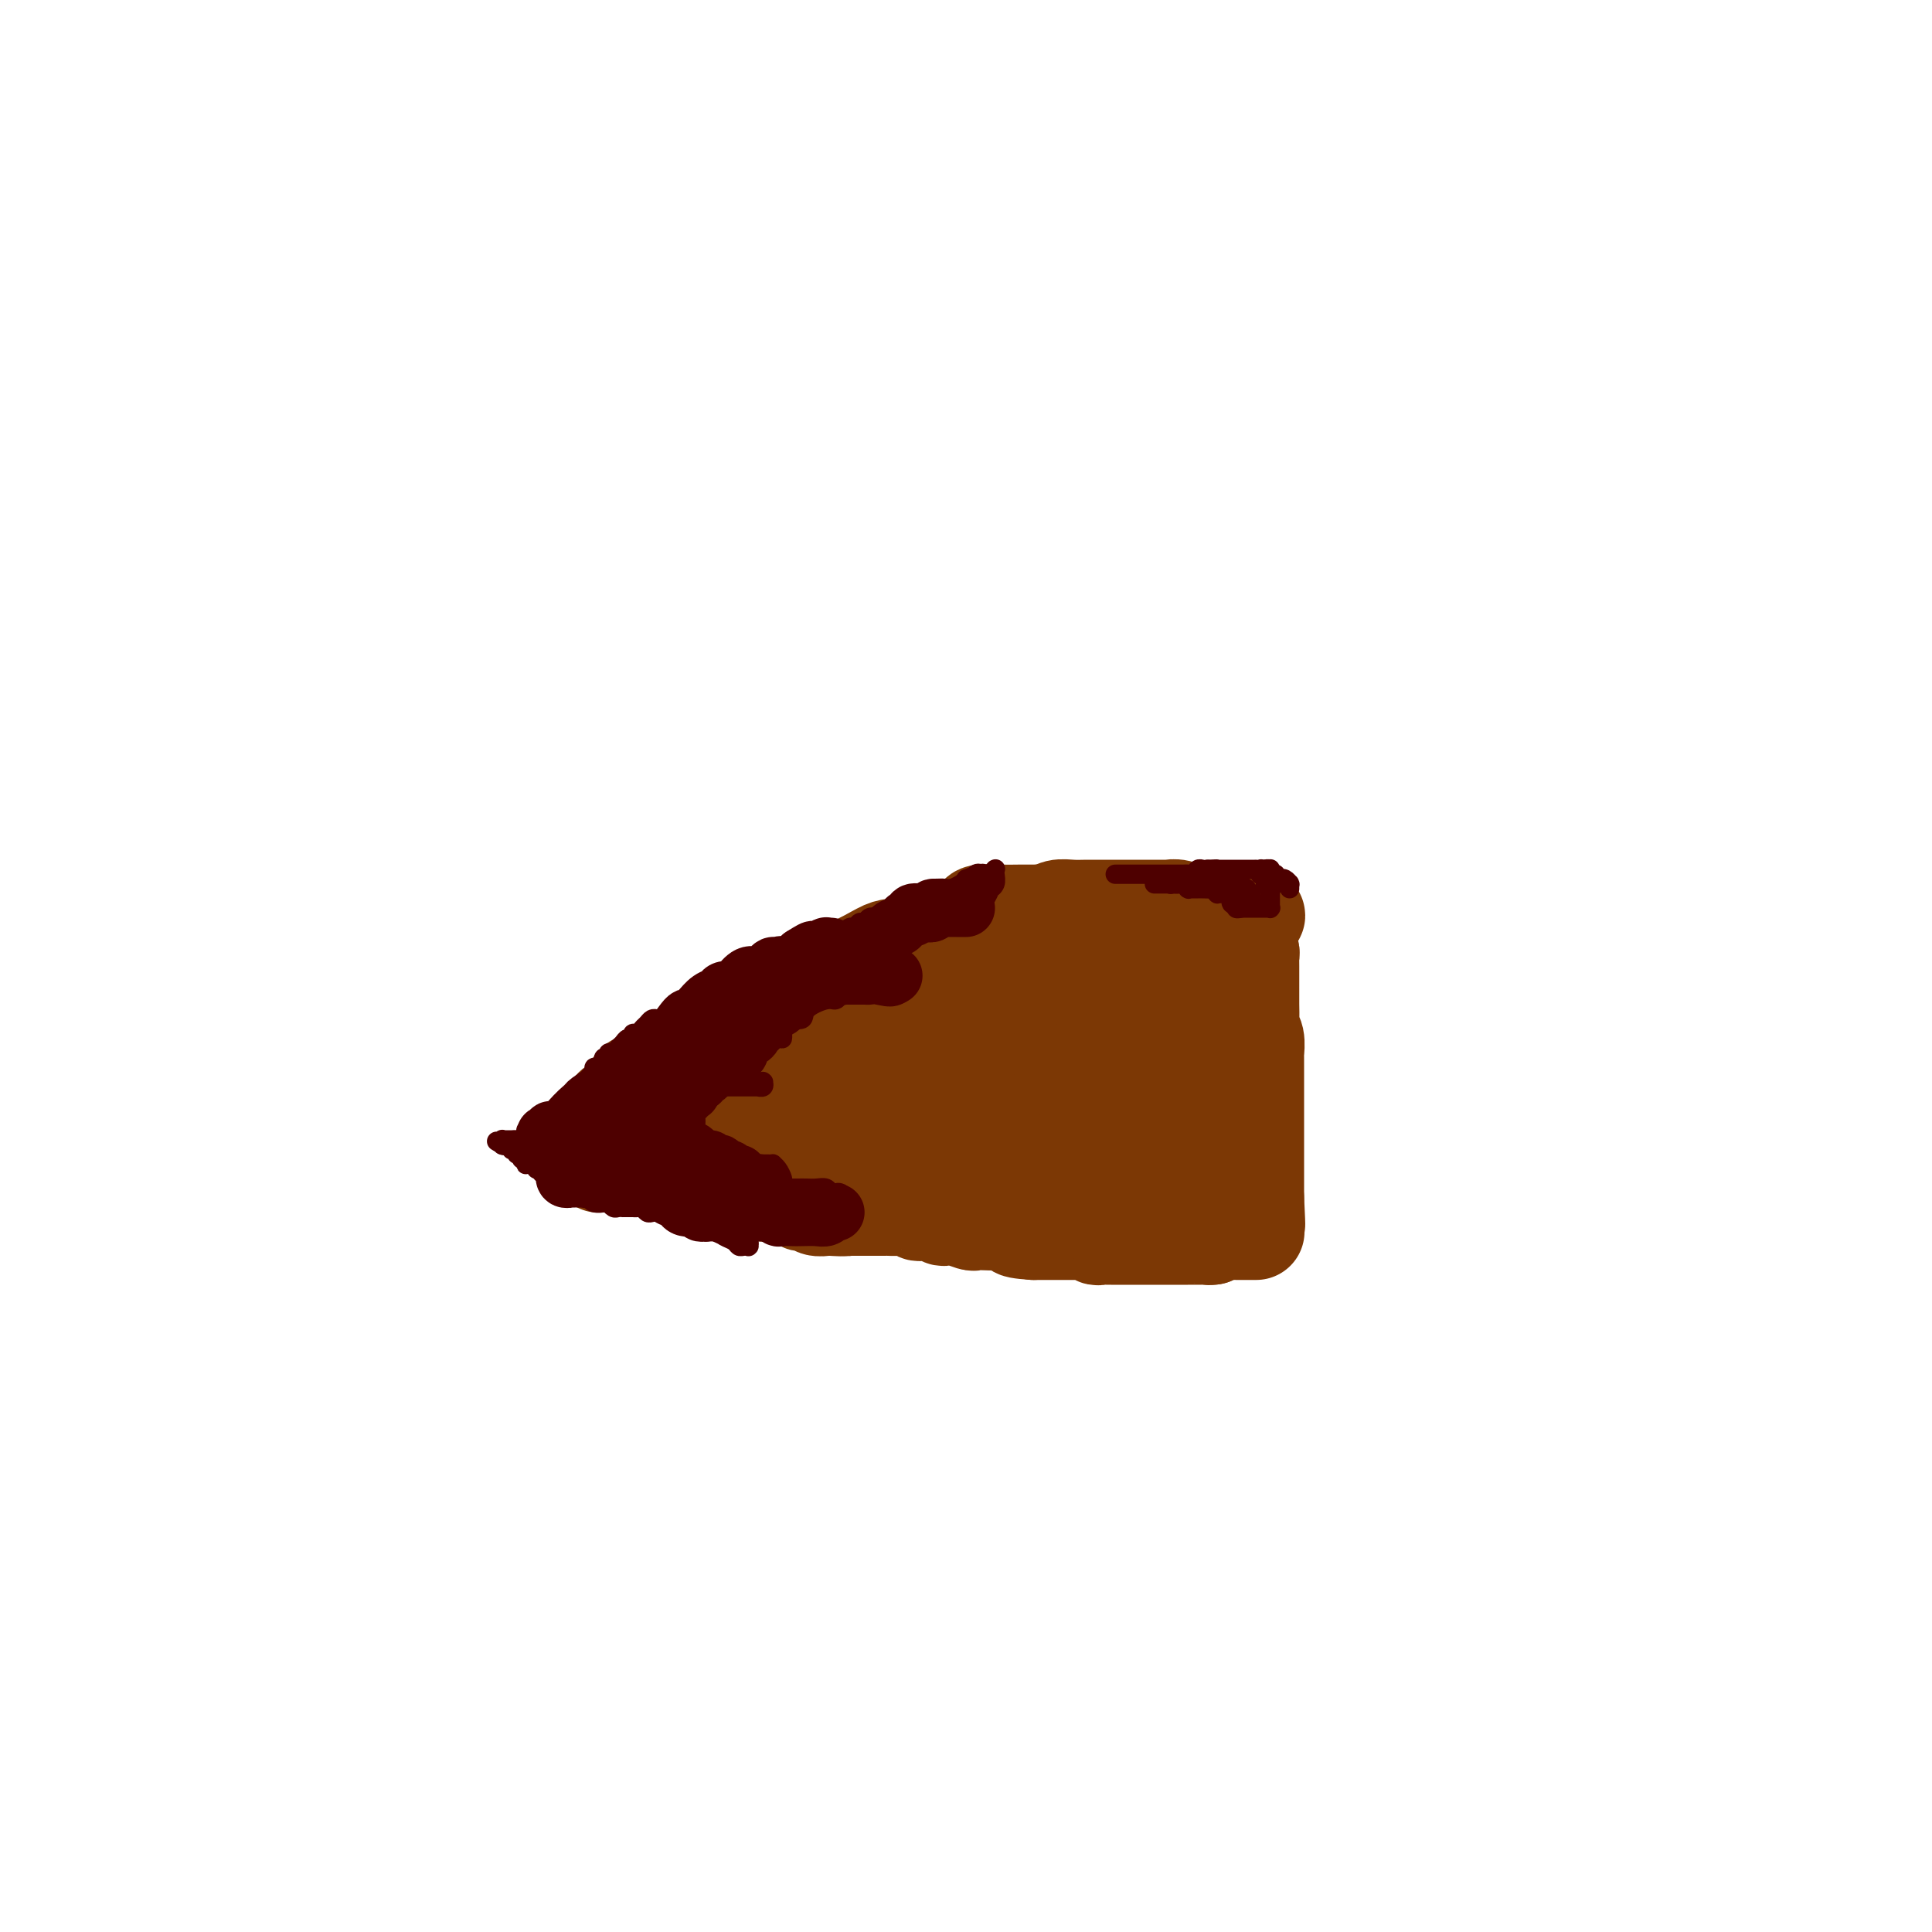 <svg viewBox='0 0 400 400' version='1.1' xmlns='http://www.w3.org/2000/svg' xmlns:xlink='http://www.w3.org/1999/xlink'><g fill='none' stroke='#7C3805' stroke-width='20' stroke-linecap='round' stroke-linejoin='round'><path d='M124,241c-0.000,0.059 -0.000,0.118 0,0c0.000,-0.118 0.001,-0.411 0,-1c-0.001,-0.589 -0.002,-1.472 0,-2c0.002,-0.528 0.008,-0.700 0,-1c-0.008,-0.300 -0.031,-0.727 0,-1c0.031,-0.273 0.115,-0.391 0,-1c-0.115,-0.609 -0.430,-1.708 0,-2c0.430,-0.292 1.607,0.224 2,0c0.393,-0.224 0.004,-1.186 0,-2c-0.004,-0.814 0.377,-1.478 1,-2c0.623,-0.522 1.490,-0.900 2,-1c0.510,-0.100 0.665,0.080 1,0c0.335,-0.080 0.849,-0.420 1,-1c0.151,-0.580 -0.063,-1.399 0,-2c0.063,-0.601 0.403,-0.983 1,-1c0.597,-0.017 1.452,0.333 2,0c0.548,-0.333 0.791,-1.347 1,-2c0.209,-0.653 0.385,-0.946 1,-1c0.615,-0.054 1.667,0.129 2,0c0.333,-0.129 -0.055,-0.571 0,-1c0.055,-0.429 0.553,-0.846 1,-1c0.447,-0.154 0.842,-0.044 1,0c0.158,0.044 0.079,0.022 0,0'/><path d='M140,219c2.334,-1.661 1.670,-0.814 2,-1c0.330,-0.186 1.655,-1.404 2,-2c0.345,-0.596 -0.290,-0.571 0,-1c0.290,-0.429 1.506,-1.312 3,-2c1.494,-0.688 3.265,-1.180 5,-2c1.735,-0.820 3.434,-1.967 5,-3c1.566,-1.033 2.998,-1.951 5,-3c2.002,-1.049 4.573,-2.230 7,-3c2.427,-0.770 4.709,-1.128 7,-2c2.291,-0.872 4.589,-2.258 6,-3c1.411,-0.742 1.933,-0.840 3,-1c1.067,-0.160 2.678,-0.383 4,-1c1.322,-0.617 2.356,-1.629 3,-2c0.644,-0.371 0.899,-0.102 1,0c0.101,0.102 0.047,0.039 0,0c-0.047,-0.039 -0.086,-0.052 0,0c0.086,0.052 0.297,0.168 1,0c0.703,-0.168 1.899,-0.619 3,-1c1.101,-0.381 2.107,-0.690 3,-1c0.893,-0.310 1.673,-0.619 2,-1c0.327,-0.381 0.201,-0.834 1,-1c0.799,-0.166 2.523,-0.045 4,0c1.477,0.045 2.708,0.013 4,0c1.292,-0.013 2.646,-0.006 4,0'/><path d='M215,189c2.618,-0.226 3.161,-0.793 4,-1c0.839,-0.207 1.972,-0.056 3,0c1.028,0.056 1.951,0.015 3,0c1.049,-0.015 2.224,-0.004 3,0c0.776,0.004 1.152,0.001 2,0c0.848,-0.001 2.169,-0.000 3,0c0.831,0.000 1.174,0.000 2,0c0.826,-0.000 2.136,-0.001 3,0c0.864,0.001 1.282,0.004 2,0c0.718,-0.004 1.734,-0.015 2,0c0.266,0.015 -0.220,0.057 0,0c0.220,-0.057 1.144,-0.211 2,0c0.856,0.211 1.644,0.789 2,1c0.356,0.211 0.280,0.057 1,0c0.720,-0.057 2.234,-0.015 3,0c0.766,0.015 0.783,0.004 1,0c0.217,-0.004 0.635,-0.001 1,0c0.365,0.001 0.676,0.000 1,0c0.324,-0.000 0.661,-0.000 1,0c0.339,0.000 0.679,0.000 1,0c0.321,-0.000 0.622,-0.000 1,0c0.378,0.000 0.833,0.000 1,0c0.167,-0.000 0.045,-0.000 0,0c-0.045,0.000 -0.013,0.000 0,0c0.013,-0.000 0.006,-0.000 0,0'/><path d='M257,189c6.438,0.340 1.533,1.190 0,2c-1.533,0.810 0.307,1.579 1,2c0.693,0.421 0.238,0.494 0,1c-0.238,0.506 -0.260,1.444 0,2c0.260,0.556 0.802,0.730 1,1c0.198,0.270 0.053,0.637 0,1c-0.053,0.363 -0.014,0.723 0,1c0.014,0.277 0.004,0.472 0,1c-0.004,0.528 -0.002,1.387 0,2c0.002,0.613 0.004,0.978 0,2c-0.004,1.022 -0.015,2.702 0,4c0.015,1.298 0.057,2.216 0,3c-0.057,0.784 -0.211,1.435 0,2c0.211,0.565 0.789,1.042 1,2c0.211,0.958 0.057,2.395 0,3c-0.057,0.605 -0.015,0.377 0,1c0.015,0.623 0.004,2.096 0,3c-0.004,0.904 -0.001,1.239 0,2c0.001,0.761 0.000,1.948 0,3c-0.000,1.052 -0.000,1.970 0,3c0.000,1.030 0.000,2.174 0,3c-0.000,0.826 -0.000,1.335 0,2c0.000,0.665 0.000,1.487 0,2c-0.000,0.513 -0.000,0.717 0,1c0.000,0.283 0.000,0.646 0,1c-0.000,0.354 -0.000,0.700 0,1c0.000,0.300 0.000,0.555 0,1c-0.000,0.445 -0.000,1.081 0,2c0.000,0.919 0.000,2.120 0,3c-0.000,0.880 -0.000,1.440 0,2'/><path d='M260,248c0.464,9.614 0.124,4.149 0,2c-0.124,-2.149 -0.033,-0.982 0,0c0.033,0.982 0.009,1.779 0,2c-0.009,0.221 -0.002,-0.134 0,0c0.002,0.134 0.001,0.758 0,1c-0.001,0.242 -0.000,0.103 0,0c0.000,-0.103 0.000,-0.171 0,0c-0.000,0.171 -0.000,0.582 0,1c0.000,0.418 0.001,0.844 0,1c-0.001,0.156 -0.003,0.042 0,0c0.003,-0.042 0.013,-0.011 0,0c-0.013,0.011 -0.049,0.003 0,0c0.049,-0.003 0.182,-0.001 0,0c-0.182,0.001 -0.678,0.000 -1,0c-0.322,-0.000 -0.471,-0.001 -1,0c-0.529,0.001 -1.437,0.003 -2,0c-0.563,-0.003 -0.780,-0.011 -1,0c-0.220,0.011 -0.444,0.041 -1,0c-0.556,-0.041 -1.445,-0.155 -2,0c-0.555,0.155 -0.778,0.577 -1,1'/><path d='M251,256c-1.528,0.155 -0.847,0.041 -1,0c-0.153,-0.041 -1.141,-0.011 -2,0c-0.859,0.011 -1.588,0.003 -2,0c-0.412,-0.003 -0.506,-0.001 -1,0c-0.494,0.001 -1.388,0.000 -2,0c-0.612,-0.000 -0.941,-0.000 -1,0c-0.059,0.000 0.153,0.000 0,0c-0.153,-0.000 -0.671,-0.000 -1,0c-0.329,0.000 -0.468,0.000 -1,0c-0.532,-0.000 -1.456,-0.000 -2,0c-0.544,0.000 -0.708,0.000 -1,0c-0.292,-0.000 -0.712,-0.000 -1,0c-0.288,0.000 -0.444,0.000 -1,0c-0.556,-0.000 -1.511,-0.000 -2,0c-0.489,0.000 -0.513,0.001 -1,0c-0.487,-0.001 -1.436,-0.004 -2,0c-0.564,0.004 -0.743,0.015 -1,0c-0.257,-0.015 -0.594,-0.057 -1,0c-0.406,0.057 -0.883,0.211 -1,0c-0.117,-0.211 0.124,-0.789 0,-1c-0.124,-0.211 -0.614,-0.057 -1,0c-0.386,0.057 -0.668,0.015 -1,0c-0.332,-0.015 -0.714,-0.004 -1,0c-0.286,0.004 -0.476,0.001 -1,0c-0.524,-0.001 -1.382,-0.000 -2,0c-0.618,0.000 -0.995,0.000 -1,0c-0.005,-0.000 0.363,-0.000 0,0c-0.363,0.000 -1.458,0.000 -2,0c-0.542,-0.000 -0.530,-0.000 -1,0c-0.470,0.000 -1.420,0.000 -2,0c-0.580,-0.000 -0.790,-0.000 -1,0'/><path d='M214,255c-6.081,-0.397 -2.784,-0.891 -2,-1c0.784,-0.109 -0.946,0.167 -2,0c-1.054,-0.167 -1.432,-0.776 -2,-1c-0.568,-0.224 -1.325,-0.064 -2,0c-0.675,0.064 -1.267,0.031 -2,0c-0.733,-0.031 -1.607,-0.061 -2,0c-0.393,0.061 -0.304,0.212 -1,0c-0.696,-0.212 -2.175,-0.788 -3,-1c-0.825,-0.212 -0.994,-0.061 -1,0c-0.006,0.061 0.152,0.030 0,0c-0.152,-0.030 -0.614,-0.061 -1,0c-0.386,0.061 -0.695,0.212 -1,0c-0.305,-0.212 -0.606,-0.789 -1,-1c-0.394,-0.211 -0.879,-0.055 -1,0c-0.121,0.055 0.124,0.011 0,0c-0.124,-0.011 -0.617,0.011 -1,0c-0.383,-0.011 -0.656,-0.056 -1,0c-0.344,0.056 -0.760,0.211 -1,0c-0.240,-0.211 -0.306,-0.789 -1,-1c-0.694,-0.211 -2.018,-0.057 -3,0c-0.982,0.057 -1.621,0.015 -2,0c-0.379,-0.015 -0.497,-0.004 -1,0c-0.503,0.004 -1.391,0.001 -2,0c-0.609,-0.001 -0.938,-0.000 -1,0c-0.062,0.000 0.142,0.000 0,0c-0.142,-0.000 -0.629,-0.000 -1,0c-0.371,0.000 -0.625,0.000 -1,0c-0.375,-0.000 -0.870,-0.000 -1,0c-0.130,0.000 0.106,0.000 0,0c-0.106,-0.000 -0.553,-0.000 -1,0'/><path d='M176,250c-5.932,-0.775 -1.760,-0.211 -1,0c0.760,0.211 -1.890,0.070 -3,0c-1.110,-0.070 -0.679,-0.070 -1,0c-0.321,0.070 -1.394,0.211 -2,0c-0.606,-0.211 -0.743,-0.773 -1,-1c-0.257,-0.227 -0.632,-0.117 -1,0c-0.368,0.117 -0.729,0.242 -1,0c-0.271,-0.242 -0.454,-0.849 -1,-1c-0.546,-0.151 -1.456,0.155 -2,0c-0.544,-0.155 -0.723,-0.773 -1,-1c-0.277,-0.227 -0.652,-0.065 -1,0c-0.348,0.065 -0.671,0.031 -1,0c-0.329,-0.031 -0.666,-0.061 -1,0c-0.334,0.061 -0.667,0.212 -1,0c-0.333,-0.212 -0.666,-0.789 -1,-1c-0.334,-0.211 -0.667,-0.057 -1,0c-0.333,0.057 -0.665,0.016 -1,0c-0.335,-0.016 -0.672,-0.008 -1,0c-0.328,0.008 -0.647,0.017 -1,0c-0.353,-0.017 -0.738,-0.061 -1,0c-0.262,0.061 -0.399,0.227 -1,0c-0.601,-0.227 -1.667,-0.846 -2,-1c-0.333,-0.154 0.066,0.156 0,0c-0.066,-0.156 -0.596,-0.778 -1,-1c-0.404,-0.222 -0.682,-0.046 -1,0c-0.318,0.046 -0.676,-0.040 -1,0c-0.324,0.040 -0.614,0.204 -1,0c-0.386,-0.204 -0.866,-0.776 -1,-1c-0.134,-0.224 0.079,-0.099 0,0c-0.079,0.099 -0.451,0.171 -1,0c-0.549,-0.171 -1.274,-0.586 -2,-1'/><path d='M141,242c-5.358,-1.233 -1.253,-0.316 0,0c1.253,0.316 -0.347,0.032 -1,0c-0.653,-0.032 -0.359,0.188 -1,0c-0.641,-0.188 -2.218,-0.782 -3,-1c-0.782,-0.218 -0.770,-0.058 -1,0c-0.230,0.058 -0.702,0.016 -1,0c-0.298,-0.016 -0.423,-0.004 -1,0c-0.577,0.004 -1.608,0.002 -2,0c-0.392,-0.002 -0.147,-0.004 0,0c0.147,0.004 0.194,0.015 0,0c-0.194,-0.015 -0.630,-0.057 -1,0c-0.370,0.057 -0.674,0.212 -1,0c-0.326,-0.212 -0.675,-0.793 -1,-1c-0.325,-0.207 -0.627,-0.041 -1,0c-0.373,0.041 -0.818,-0.041 -1,0c-0.182,0.041 -0.101,0.207 0,0c0.101,-0.207 0.220,-0.788 0,-1c-0.220,-0.212 -0.781,-0.057 -1,0c-0.219,0.057 -0.096,0.015 0,0c0.096,-0.015 0.166,-0.003 0,0c-0.166,0.003 -0.566,-0.003 -1,0c-0.434,0.003 -0.901,0.015 -1,0c-0.099,-0.015 0.169,-0.057 0,0c-0.169,0.057 -0.776,0.211 -1,0c-0.224,-0.211 -0.064,-0.789 0,-1c0.064,-0.211 0.031,-0.057 0,0c-0.031,0.057 -0.060,0.015 0,0c0.060,-0.015 0.208,-0.004 0,0c-0.208,0.004 -0.774,0.001 -1,0c-0.226,-0.001 -0.113,-0.001 0,0'/><path d='M121,238c-3.033,-0.619 -0.617,-0.166 0,0c0.617,0.166 -0.566,0.046 -1,0c-0.434,-0.046 -0.120,-0.016 0,0c0.120,0.016 0.046,0.018 0,0c-0.046,-0.018 -0.065,-0.057 0,0c0.065,0.057 0.215,0.212 0,0c-0.215,-0.212 -0.793,-0.789 -1,-1c-0.207,-0.211 -0.041,-0.057 0,0c0.041,0.057 -0.043,0.015 0,0c0.043,-0.015 0.211,-0.004 0,0c-0.211,0.004 -0.802,0.001 -1,0c-0.198,-0.001 -0.001,-0.000 0,0c0.001,0.000 -0.192,0.000 0,0c0.192,-0.000 0.770,-0.000 1,0c0.230,0.000 0.113,0.000 0,0c-0.113,-0.000 -0.223,-0.000 0,0c0.223,0.000 0.778,0.000 1,0c0.222,-0.000 0.111,-0.000 0,0'/><path d='M120,237c0.084,-0.156 0.795,-0.045 1,0c0.205,0.045 -0.095,0.024 0,0c0.095,-0.024 0.585,-0.053 1,0c0.415,0.053 0.754,0.186 1,0c0.246,-0.186 0.398,-0.690 1,-1c0.602,-0.310 1.653,-0.424 2,-1c0.347,-0.576 -0.010,-1.612 0,-2c0.010,-0.388 0.387,-0.126 1,0c0.613,0.126 1.464,0.117 2,0c0.536,-0.117 0.759,-0.344 1,-1c0.241,-0.656 0.501,-1.743 1,-2c0.499,-0.257 1.237,0.316 2,0c0.763,-0.316 1.551,-1.520 2,-2c0.449,-0.480 0.558,-0.237 1,0c0.442,0.237 1.217,0.467 2,0c0.783,-0.467 1.575,-1.631 2,-2c0.425,-0.369 0.484,0.055 1,0c0.516,-0.055 1.488,-0.591 2,-1c0.512,-0.409 0.564,-0.692 1,-1c0.436,-0.308 1.255,-0.641 2,-1c0.745,-0.359 1.418,-0.743 2,-1c0.582,-0.257 1.075,-0.388 2,-1c0.925,-0.612 2.281,-1.707 3,-2c0.719,-0.293 0.801,0.216 2,0c1.199,-0.216 3.514,-1.157 5,-2c1.486,-0.843 2.144,-1.588 3,-2c0.856,-0.412 1.910,-0.492 3,-1c1.090,-0.508 2.217,-1.444 3,-2c0.783,-0.556 1.224,-0.730 2,-1c0.776,-0.270 1.888,-0.635 3,-1'/><path d='M174,210c8.506,-4.355 2.772,-1.742 1,-1c-1.772,0.742 0.417,-0.389 2,-1c1.583,-0.611 2.560,-0.704 3,-1c0.440,-0.296 0.343,-0.797 1,-1c0.657,-0.203 2.067,-0.110 3,0c0.933,0.110 1.389,0.237 2,0c0.611,-0.237 1.379,-0.838 2,-1c0.621,-0.162 1.097,0.114 2,0c0.903,-0.114 2.232,-0.619 3,-1c0.768,-0.381 0.973,-0.638 2,-1c1.027,-0.362 2.875,-0.829 4,-1c1.125,-0.171 1.528,-0.046 2,0c0.472,0.046 1.012,0.012 2,0c0.988,-0.012 2.423,-0.003 3,0c0.577,0.003 0.295,0.001 1,0c0.705,-0.001 2.396,-0.000 3,0c0.604,0.000 0.121,0.000 1,0c0.879,-0.000 3.120,-0.000 4,0c0.880,0.000 0.398,-0.000 1,0c0.602,0.000 2.289,0.000 3,0c0.711,-0.000 0.448,-0.000 1,0c0.552,0.000 1.920,0.000 3,0c1.080,-0.000 1.871,-0.001 3,0c1.129,0.001 2.595,0.004 3,0c0.405,-0.004 -0.251,-0.015 0,0c0.251,0.015 1.407,0.056 2,0c0.593,-0.056 0.621,-0.207 1,0c0.379,0.207 1.108,0.774 2,1c0.892,0.226 1.946,0.113 3,0'/><path d='M237,203c6.565,0.150 3.979,0.025 3,0c-0.979,-0.025 -0.351,0.049 0,0c0.351,-0.049 0.423,-0.221 1,0c0.577,0.221 1.657,0.834 2,1c0.343,0.166 -0.052,-0.114 0,0c0.052,0.114 0.550,0.623 1,1c0.450,0.377 0.853,0.622 1,1c0.147,0.378 0.039,0.887 0,2c-0.039,1.113 -0.011,2.828 0,4c0.011,1.172 0.003,1.799 0,3c-0.003,1.201 -0.001,2.976 0,4c0.001,1.024 0.000,1.296 0,2c-0.000,0.704 -0.000,1.840 0,3c0.000,1.160 0.000,2.344 0,3c-0.000,0.656 -0.000,0.784 0,2c0.000,1.216 0.000,3.522 0,5c-0.000,1.478 -0.000,2.130 0,3c0.000,0.870 0.000,1.959 0,3c-0.000,1.041 -0.000,2.033 0,3c0.000,0.967 0.000,1.908 0,3c-0.000,1.092 -0.000,2.335 0,3c0.000,0.665 0.001,0.753 0,1c-0.001,0.247 -0.002,0.655 0,1c0.002,0.345 0.009,0.628 0,1c-0.009,0.372 -0.033,0.832 0,1c0.033,0.168 0.124,0.045 0,0c-0.124,-0.045 -0.464,-0.013 -1,0c-0.536,0.013 -1.268,0.006 -2,0'/><path d='M242,253c-0.768,0.025 -1.187,-0.413 -2,-1c-0.813,-0.587 -2.020,-1.323 -3,-2c-0.980,-0.677 -1.732,-1.295 -3,-2c-1.268,-0.705 -3.053,-1.498 -4,-2c-0.947,-0.502 -1.057,-0.713 -2,-1c-0.943,-0.287 -2.719,-0.651 -4,-1c-1.281,-0.349 -2.068,-0.682 -3,-1c-0.932,-0.318 -2.010,-0.621 -3,-1c-0.990,-0.379 -1.893,-0.834 -3,-1c-1.107,-0.166 -2.417,-0.045 -4,0c-1.583,0.045 -3.438,0.012 -5,0c-1.562,-0.012 -2.831,-0.003 -4,0c-1.169,0.003 -2.240,0.001 -3,0c-0.760,-0.001 -1.211,-0.000 -2,0c-0.789,0.000 -1.917,0.000 -3,0c-1.083,-0.000 -2.121,-0.000 -3,0c-0.879,0.000 -1.598,0.001 -3,0c-1.402,-0.001 -3.488,-0.004 -5,0c-1.512,0.004 -2.449,0.016 -4,0c-1.551,-0.016 -3.714,-0.060 -5,0c-1.286,0.060 -1.694,0.222 -3,0c-1.306,-0.222 -3.511,-0.829 -5,-1c-1.489,-0.171 -2.261,0.094 -4,0c-1.739,-0.094 -4.446,-0.547 -6,-1c-1.554,-0.453 -1.957,-0.906 -3,-1c-1.043,-0.094 -2.728,0.171 -4,0c-1.272,-0.171 -2.131,-0.778 -3,-1c-0.869,-0.222 -1.748,-0.060 -2,0c-0.252,0.060 0.125,0.016 0,0c-0.125,-0.016 -0.750,-0.005 -1,0c-0.250,0.005 -0.125,0.002 0,0'/><path d='M143,237c-11.137,-0.857 -2.979,-0.998 0,-1c2.979,-0.002 0.780,0.135 0,0c-0.780,-0.135 -0.141,-0.543 0,-1c0.141,-0.457 -0.215,-0.965 1,-2c1.215,-1.035 4.002,-2.599 6,-4c1.998,-1.401 3.206,-2.638 5,-4c1.794,-1.362 4.175,-2.847 7,-4c2.825,-1.153 6.093,-1.973 9,-3c2.907,-1.027 5.452,-2.260 8,-3c2.548,-0.740 5.099,-0.987 7,-1c1.901,-0.013 3.152,0.208 5,0c1.848,-0.208 4.291,-0.844 6,-1c1.709,-0.156 2.682,0.168 4,0c1.318,-0.168 2.979,-0.830 4,-1c1.021,-0.170 1.400,0.150 2,0c0.600,-0.150 1.421,-0.772 2,-1c0.579,-0.228 0.914,-0.062 2,0c1.086,0.062 2.921,0.021 4,0c1.079,-0.021 1.402,-0.020 2,0c0.598,0.020 1.470,0.061 2,0c0.530,-0.061 0.719,-0.224 1,0c0.281,0.224 0.656,0.835 1,1c0.344,0.165 0.658,-0.115 1,0c0.342,0.115 0.710,0.626 1,1c0.290,0.374 0.500,0.611 1,1c0.500,0.389 1.290,0.930 2,1c0.710,0.070 1.339,-0.329 2,0c0.661,0.329 1.352,1.387 2,2c0.648,0.613 1.251,0.780 2,1c0.749,0.220 1.642,0.491 2,1c0.358,0.509 0.179,1.254 0,2'/><path d='M234,221c2.547,1.677 1.414,0.869 1,1c-0.414,0.131 -0.110,1.200 0,2c0.110,0.800 0.025,1.331 0,2c-0.025,0.669 0.008,1.476 0,2c-0.008,0.524 -0.059,0.767 0,1c0.059,0.233 0.229,0.458 0,1c-0.229,0.542 -0.856,1.402 -1,2c-0.144,0.598 0.194,0.934 0,1c-0.194,0.066 -0.920,-0.140 -1,0c-0.080,0.140 0.485,0.624 0,1c-0.485,0.376 -2.021,0.644 -3,1c-0.979,0.356 -1.401,0.801 -4,1c-2.599,0.199 -7.377,0.153 -11,0c-3.623,-0.153 -6.093,-0.413 -9,-1c-2.907,-0.587 -6.252,-1.502 -9,-2c-2.748,-0.498 -4.900,-0.578 -7,-1c-2.100,-0.422 -4.149,-1.185 -6,-2c-1.851,-0.815 -3.504,-1.681 -5,-2c-1.496,-0.319 -2.833,-0.089 -4,0c-1.167,0.089 -2.163,0.038 -3,0c-0.837,-0.038 -1.517,-0.063 -2,0c-0.483,0.063 -0.771,0.215 -1,0c-0.229,-0.215 -0.399,-0.797 0,-1c0.399,-0.203 1.366,-0.029 2,0c0.634,0.029 0.935,-0.089 4,0c3.065,0.089 8.894,0.385 14,0c5.106,-0.385 9.490,-1.450 13,-2c3.510,-0.550 6.146,-0.586 9,-1c2.854,-0.414 5.927,-1.207 9,-2'/><path d='M220,222c9.270,-1.321 6.944,-1.622 7,-2c0.056,-0.378 2.492,-0.833 4,-1c1.508,-0.167 2.088,-0.045 3,0c0.912,0.045 2.158,0.012 3,0c0.842,-0.012 1.281,-0.003 2,0c0.719,0.003 1.718,-0.000 2,0c0.282,0.000 -0.151,0.004 0,0c0.151,-0.004 0.888,-0.015 1,0c0.112,0.015 -0.401,0.057 -1,0c-0.599,-0.057 -1.284,-0.211 -2,0c-0.716,0.211 -1.462,0.788 -2,1c-0.538,0.212 -0.868,0.061 -1,0c-0.132,-0.061 -0.066,-0.030 0,0'/></g>
<g fill='none' stroke='#4E0000' stroke-width='4' stroke-linecap='round' stroke-linejoin='round'><path d='M109,234c0.032,-0.000 0.065,-0.000 0,0c-0.065,0.000 -0.227,0.001 0,0c0.227,-0.001 0.844,-0.004 1,0c0.156,0.004 -0.150,0.015 0,0c0.150,-0.015 0.757,-0.057 1,0c0.243,0.057 0.122,0.212 0,0c-0.122,-0.212 -0.244,-0.793 0,-1c0.244,-0.207 0.854,-0.041 1,0c0.146,0.041 -0.172,-0.044 0,0c0.172,0.044 0.833,0.218 1,0c0.167,-0.218 -0.162,-0.828 0,-1c0.162,-0.172 0.813,0.095 1,0c0.187,-0.095 -0.090,-0.551 0,-1c0.090,-0.449 0.546,-0.891 1,-1c0.454,-0.109 0.906,0.114 1,0c0.094,-0.114 -0.171,-0.567 0,-1c0.171,-0.433 0.778,-0.848 1,-1c0.222,-0.152 0.060,-0.041 0,0c-0.060,0.041 -0.017,0.012 0,0c0.017,-0.012 0.009,-0.006 0,0'/><path d='M117,228c1.188,-0.879 0.160,-0.077 0,0c-0.160,0.077 0.550,-0.572 1,-1c0.450,-0.428 0.641,-0.637 1,-1c0.359,-0.363 0.885,-0.881 1,-1c0.115,-0.119 -0.180,0.161 0,0c0.180,-0.161 0.837,-0.764 1,-1c0.163,-0.236 -0.167,-0.106 0,0c0.167,0.106 0.832,0.187 1,0c0.168,-0.187 -0.161,-0.641 0,-1c0.161,-0.359 0.813,-0.622 1,-1c0.187,-0.378 -0.090,-0.872 0,-1c0.090,-0.128 0.546,0.110 1,0c0.454,-0.110 0.905,-0.569 1,-1c0.095,-0.431 -0.168,-0.833 0,-1c0.168,-0.167 0.766,-0.100 1,0c0.234,0.100 0.104,0.234 0,0c-0.104,-0.234 -0.183,-0.837 0,-1c0.183,-0.163 0.627,0.115 1,0c0.373,-0.115 0.673,-0.623 1,-1c0.327,-0.377 0.679,-0.622 1,-1c0.321,-0.378 0.611,-0.889 1,-1c0.389,-0.111 0.878,0.178 1,0c0.122,-0.178 -0.122,-0.822 0,-1c0.122,-0.178 0.610,0.110 1,0c0.390,-0.110 0.681,-0.617 1,-1c0.319,-0.383 0.667,-0.641 1,-1c0.333,-0.359 0.653,-0.817 1,-1c0.347,-0.183 0.722,-0.090 1,0c0.278,0.090 0.459,0.178 1,0c0.541,-0.178 1.440,-0.622 2,-1c0.560,-0.378 0.780,-0.689 1,-1'/><path d='M140,209c3.554,-2.879 0.940,-0.578 0,0c-0.940,0.578 -0.205,-0.567 0,-1c0.205,-0.433 -0.118,-0.154 0,0c0.118,0.154 0.678,0.182 1,0c0.322,-0.182 0.405,-0.573 1,-1c0.595,-0.427 1.703,-0.889 2,-1c0.297,-0.111 -0.216,0.129 0,0c0.216,-0.129 1.161,-0.627 2,-1c0.839,-0.373 1.572,-0.622 2,-1c0.428,-0.378 0.553,-0.885 1,-1c0.447,-0.115 1.218,0.163 2,0c0.782,-0.163 1.574,-0.766 2,-1c0.426,-0.234 0.485,-0.100 1,0c0.515,0.100 1.486,0.167 2,0c0.514,-0.167 0.571,-0.566 1,-1c0.429,-0.434 1.229,-0.901 2,-1c0.771,-0.099 1.512,0.169 2,0c0.488,-0.169 0.722,-0.777 1,-1c0.278,-0.223 0.599,-0.063 1,0c0.401,0.063 0.881,0.027 1,0c0.119,-0.027 -0.122,-0.046 0,0c0.122,0.046 0.606,0.156 1,0c0.394,-0.156 0.697,-0.578 1,-1'/><path d='M166,198c3.974,-1.638 0.910,-0.233 0,0c-0.910,0.233 0.333,-0.706 1,-1c0.667,-0.294 0.756,0.057 1,0c0.244,-0.057 0.641,-0.523 1,-1c0.359,-0.477 0.678,-0.965 1,-1c0.322,-0.035 0.646,0.384 1,0c0.354,-0.384 0.739,-1.571 1,-2c0.261,-0.429 0.399,-0.100 1,0c0.601,0.100 1.667,-0.030 2,0c0.333,0.030 -0.065,0.219 0,0c0.065,-0.219 0.594,-0.847 1,-1c0.406,-0.153 0.687,0.169 1,0c0.313,-0.169 0.656,-0.829 1,-1c0.344,-0.171 0.688,0.146 1,0c0.312,-0.146 0.593,-0.756 1,-1c0.407,-0.244 0.939,-0.121 1,0c0.061,0.121 -0.350,0.239 0,0c0.350,-0.239 1.461,-0.834 2,-1c0.539,-0.166 0.507,0.096 1,0c0.493,-0.096 1.512,-0.551 2,-1c0.488,-0.449 0.445,-0.891 1,-1c0.555,-0.109 1.707,0.115 2,0c0.293,-0.115 -0.273,-0.571 0,-1c0.273,-0.429 1.387,-0.833 2,-1c0.613,-0.167 0.727,-0.096 1,0c0.273,0.096 0.707,0.219 1,0c0.293,-0.219 0.446,-0.780 1,-1c0.554,-0.220 1.509,-0.100 2,0c0.491,0.100 0.517,0.181 1,0c0.483,-0.181 1.424,-0.623 2,-1c0.576,-0.377 0.788,-0.688 1,-1'/><path d='M200,182c5.730,-2.415 3.056,-0.451 2,0c-1.056,0.451 -0.494,-0.611 0,-1c0.494,-0.389 0.921,-0.104 1,0c0.079,0.104 -0.190,0.029 0,0c0.190,-0.029 0.839,-0.012 1,0c0.161,0.012 -0.167,0.017 0,0c0.167,-0.017 0.829,-0.057 1,0c0.171,0.057 -0.150,0.212 0,0c0.150,-0.212 0.772,-0.789 1,-1c0.228,-0.211 0.061,-0.054 0,0c-0.061,0.054 -0.015,0.007 0,0c0.015,-0.007 0.000,0.027 0,0c-0.000,-0.027 0.015,-0.114 0,0c-0.015,0.114 -0.060,0.431 0,1c0.060,0.569 0.224,1.391 0,2c-0.224,0.609 -0.835,1.004 -1,1c-0.165,-0.004 0.115,-0.408 0,0c-0.115,0.408 -0.625,1.629 -1,2c-0.375,0.371 -0.616,-0.107 -1,0c-0.384,0.107 -0.911,0.798 -1,1c-0.089,0.202 0.260,-0.085 0,0c-0.260,0.085 -1.130,0.543 -2,1'/><path d='M200,188c-1.110,1.177 -0.885,0.120 -1,0c-0.115,-0.120 -0.570,0.699 -1,1c-0.430,0.301 -0.836,0.085 -1,0c-0.164,-0.085 -0.086,-0.038 0,0c0.086,0.038 0.182,0.067 0,0c-0.182,-0.067 -0.641,-0.229 -1,0c-0.359,0.229 -0.618,0.850 -1,1c-0.382,0.150 -0.886,-0.171 -1,0c-0.114,0.171 0.163,0.834 0,1c-0.163,0.166 -0.765,-0.166 -1,0c-0.235,0.166 -0.104,0.829 0,1c0.104,0.171 0.182,-0.150 0,0c-0.182,0.150 -0.623,0.772 -1,1c-0.377,0.228 -0.688,0.061 -1,0c-0.312,-0.061 -0.623,-0.016 -1,0c-0.377,0.016 -0.819,0.003 -1,0c-0.181,-0.003 -0.100,0.003 0,0c0.100,-0.003 0.219,-0.015 0,0c-0.219,0.015 -0.776,0.055 -1,0c-0.224,-0.055 -0.116,-0.207 0,0c0.116,0.207 0.242,0.773 0,1c-0.242,0.227 -0.850,0.113 -1,0c-0.150,-0.113 0.157,-0.226 0,0c-0.157,0.226 -0.777,0.793 -1,1c-0.223,0.207 -0.049,0.056 0,0c0.049,-0.056 -0.028,-0.015 0,0c0.028,0.015 0.162,0.004 0,0c-0.162,-0.004 -0.621,-0.001 -1,0c-0.379,0.001 -0.679,0.000 -1,0c-0.321,-0.000 -0.663,-0.000 -1,0c-0.337,0.000 -0.668,0.000 -1,0'/><path d='M182,195c-2.950,1.083 -1.326,0.289 -1,0c0.326,-0.289 -0.645,-0.075 -1,0c-0.355,0.075 -0.095,0.010 0,0c0.095,-0.010 0.026,0.036 0,0c-0.026,-0.036 -0.007,-0.154 0,0c0.007,0.154 0.002,0.580 0,1c-0.002,0.420 -0.000,0.834 0,1c0.000,0.166 -0.001,0.083 0,0c0.001,-0.083 0.004,-0.165 0,0c-0.004,0.165 -0.015,0.579 0,1c0.015,0.421 0.055,0.849 0,1c-0.055,0.151 -0.207,0.025 0,0c0.207,-0.025 0.772,0.049 1,0c0.228,-0.049 0.117,-0.223 0,0c-0.117,0.223 -0.242,0.843 0,1c0.242,0.157 0.849,-0.150 1,0c0.151,0.150 -0.156,0.758 0,1c0.156,0.242 0.774,0.117 1,0c0.226,-0.117 0.060,-0.228 0,0c-0.060,0.228 -0.015,0.793 0,1c0.015,0.207 -0.000,0.055 0,0c0.000,-0.055 0.015,-0.015 0,0c-0.015,0.015 -0.061,0.004 0,0c0.061,-0.004 0.227,-0.002 0,0c-0.227,0.002 -0.848,0.003 -1,0c-0.152,-0.003 0.167,-0.012 0,0c-0.167,0.012 -0.818,0.044 -1,0c-0.182,-0.044 0.105,-0.166 0,0c-0.105,0.166 -0.601,0.619 -1,1c-0.399,0.381 -0.699,0.691 -1,1'/><path d='M179,204c-1.254,0.475 -2.388,0.663 -3,1c-0.612,0.337 -0.700,0.823 -1,1c-0.300,0.177 -0.812,0.046 -1,0c-0.188,-0.046 -0.053,-0.008 0,0c0.053,0.008 0.025,-0.013 0,0c-0.025,0.013 -0.046,0.062 0,0c0.046,-0.062 0.159,-0.233 0,0c-0.159,0.233 -0.589,0.871 -1,1c-0.411,0.129 -0.804,-0.250 -2,0c-1.196,0.250 -3.196,1.128 -4,2c-0.804,0.872 -0.412,1.736 -1,2c-0.588,0.264 -2.158,-0.074 -3,0c-0.842,0.074 -0.958,0.559 -1,1c-0.042,0.441 -0.011,0.836 0,1c0.011,0.164 0.003,0.095 0,0c-0.003,-0.095 -0.001,-0.218 0,0c0.001,0.218 -0.001,0.776 0,1c0.001,0.224 0.004,0.115 0,0c-0.004,-0.115 -0.014,-0.234 0,0c0.014,0.234 0.051,0.822 0,1c-0.051,0.178 -0.189,-0.055 -1,0c-0.811,0.055 -2.295,0.400 -3,1c-0.705,0.600 -0.630,1.457 -1,2c-0.370,0.543 -1.185,0.771 -2,1'/><path d='M155,219c-1.682,1.642 -1.888,1.746 -2,2c-0.112,0.254 -0.131,0.656 0,1c0.131,0.344 0.414,0.628 1,1c0.586,0.372 1.477,0.831 2,1c0.523,0.169 0.677,0.049 1,0c0.323,-0.049 0.814,-0.027 1,0c0.186,0.027 0.068,0.060 0,0c-0.068,-0.060 -0.084,-0.212 0,0c0.084,0.212 0.270,0.789 0,1c-0.270,0.211 -0.994,0.057 -1,0c-0.006,-0.057 0.706,-0.015 0,0c-0.706,0.015 -2.830,0.004 -4,0c-1.170,-0.004 -1.384,-0.001 -2,0c-0.616,0.001 -1.632,-0.001 -2,0c-0.368,0.001 -0.086,0.003 0,0c0.086,-0.003 -0.022,-0.012 0,0c0.022,0.012 0.174,0.044 0,0c-0.174,-0.044 -0.673,-0.162 -1,0c-0.327,0.162 -0.480,0.606 -1,1c-0.520,0.394 -1.407,0.739 -2,1c-0.593,0.261 -0.894,0.440 -1,1c-0.106,0.560 -0.018,1.502 0,2c0.018,0.498 -0.032,0.553 0,1c0.032,0.447 0.148,1.286 0,2c-0.148,0.714 -0.559,1.305 0,2c0.559,0.695 2.088,1.496 3,2c0.912,0.504 1.207,0.713 2,1c0.793,0.287 2.084,0.654 3,1c0.916,0.346 1.458,0.673 2,1'/><path d='M154,240c1.488,0.691 1.709,0.917 2,1c0.291,0.083 0.652,0.022 1,0c0.348,-0.022 0.685,-0.004 1,0c0.315,0.004 0.610,-0.006 1,0c0.390,0.006 0.875,0.029 1,0c0.125,-0.029 -0.110,-0.109 0,0c0.110,0.109 0.565,0.407 1,1c0.435,0.593 0.851,1.479 1,2c0.149,0.521 0.032,0.675 0,1c-0.032,0.325 0.022,0.819 0,1c-0.022,0.181 -0.119,0.049 0,0c0.119,-0.049 0.455,-0.014 1,0c0.545,0.014 1.298,0.007 2,0c0.702,-0.007 1.354,-0.016 2,0c0.646,0.016 1.286,0.056 2,0c0.714,-0.056 1.501,-0.208 2,0c0.499,0.208 0.711,0.777 1,1c0.289,0.223 0.654,0.100 1,0c0.346,-0.100 0.671,-0.178 1,0c0.329,0.178 0.662,0.611 1,1c0.338,0.389 0.681,0.734 0,1c-0.681,0.266 -2.385,0.453 -3,1c-0.615,0.547 -0.139,1.453 -1,2c-0.861,0.547 -3.057,0.735 -4,1c-0.943,0.265 -0.631,0.607 -1,1c-0.369,0.393 -1.419,0.837 -2,1c-0.581,0.163 -0.694,0.044 -1,0c-0.306,-0.044 -0.804,-0.012 -1,0c-0.196,0.012 -0.091,0.003 0,0c0.091,-0.003 0.169,-0.001 0,0c-0.169,0.001 -0.584,0.000 -1,0'/><path d='M161,255c-2.112,1.083 -0.394,0.290 0,0c0.394,-0.290 -0.538,-0.078 -1,0c-0.462,0.078 -0.453,0.021 -1,0c-0.547,-0.021 -1.649,-0.006 -2,0c-0.351,0.006 0.051,0.002 0,0c-0.051,-0.002 -0.554,-0.000 -1,0c-0.446,0.000 -0.837,0.000 -1,0c-0.163,-0.000 -0.100,-0.000 0,0c0.100,0.000 0.238,0.001 0,0c-0.238,-0.001 -0.851,-0.004 -1,0c-0.149,0.004 0.168,0.015 0,0c-0.168,-0.015 -0.820,-0.057 -1,0c-0.180,0.057 0.110,0.211 0,0c-0.110,-0.211 -0.622,-0.789 -1,-1c-0.378,-0.211 -0.623,-0.057 -1,0c-0.377,0.057 -0.886,0.016 -1,0c-0.114,-0.016 0.166,-0.008 0,0c-0.166,0.008 -0.777,0.016 -1,0c-0.223,-0.016 -0.059,-0.057 0,0c0.059,0.057 0.011,0.213 0,0c-0.011,-0.213 0.013,-0.793 0,-1c-0.013,-0.207 -0.064,-0.040 0,0c0.064,0.040 0.242,-0.046 0,0c-0.242,0.046 -0.905,0.223 -1,0c-0.095,-0.223 0.378,-0.847 0,-1c-0.378,-0.153 -1.606,0.165 -2,0c-0.394,-0.165 0.048,-0.814 0,-1c-0.048,-0.186 -0.585,0.090 -1,0c-0.415,-0.090 -0.707,-0.545 -1,-1'/><path d='M144,250c-2.603,-0.789 -0.611,-0.263 0,0c0.611,0.263 -0.161,0.263 -1,0c-0.839,-0.263 -1.746,-0.789 -2,-1c-0.254,-0.211 0.144,-0.108 0,0c-0.144,0.108 -0.830,0.221 -1,0c-0.170,-0.221 0.176,-0.777 0,-1c-0.176,-0.223 -0.875,-0.112 -1,0c-0.125,0.112 0.322,0.226 0,0c-0.322,-0.226 -1.414,-0.793 -2,-1c-0.586,-0.207 -0.668,-0.056 -1,0c-0.332,0.056 -0.916,0.015 -1,0c-0.084,-0.015 0.332,-0.004 0,0c-0.332,0.004 -1.413,0.001 -2,0c-0.587,-0.001 -0.679,-0.000 -1,0c-0.321,0.000 -0.870,0.000 -1,0c-0.130,-0.000 0.161,0.000 0,0c-0.161,-0.000 -0.773,-0.001 -1,0c-0.227,0.001 -0.069,0.002 0,0c0.069,-0.002 0.047,-0.007 0,0c-0.047,0.007 -0.121,0.027 0,0c0.121,-0.027 0.437,-0.102 1,0c0.563,0.102 1.375,0.381 2,1c0.625,0.619 1.065,1.578 2,2c0.935,0.422 2.367,0.306 4,1c1.633,0.694 3.467,2.198 5,3c1.533,0.802 2.767,0.901 4,1'/><path d='M148,255c3.067,1.405 1.736,0.916 2,1c0.264,0.084 2.123,0.740 3,1c0.877,0.260 0.772,0.122 1,0c0.228,-0.122 0.790,-0.229 1,0c0.210,0.229 0.067,0.794 0,1c-0.067,0.206 -0.058,0.052 0,0c0.058,-0.052 0.167,-0.003 0,0c-0.167,0.003 -0.609,-0.042 -1,0c-0.391,0.042 -0.730,0.169 -1,0c-0.270,-0.169 -0.472,-0.634 -1,-1c-0.528,-0.366 -1.384,-0.633 -2,-1c-0.616,-0.367 -0.992,-0.834 -1,-1c-0.008,-0.166 0.353,-0.030 0,0c-0.353,0.030 -1.419,-0.045 -2,0c-0.581,0.045 -0.677,0.209 -1,0c-0.323,-0.209 -0.874,-0.792 -1,-1c-0.126,-0.208 0.173,-0.042 0,0c-0.173,0.042 -0.820,-0.042 -1,0c-0.180,0.042 0.105,0.208 0,0c-0.105,-0.208 -0.602,-0.792 -1,-1c-0.398,-0.208 -0.698,-0.041 -1,0c-0.302,0.041 -0.606,-0.044 -1,0c-0.394,0.044 -0.879,0.218 -1,0c-0.121,-0.218 0.121,-0.828 0,-1c-0.121,-0.172 -0.606,0.094 -1,0c-0.394,-0.094 -0.697,-0.547 -1,-1'/><path d='M138,251c-2.499,-0.929 -1.247,-0.253 -1,0c0.247,0.253 -0.511,0.082 -1,0c-0.489,-0.082 -0.710,-0.074 -1,0c-0.290,0.074 -0.651,0.216 -1,0c-0.349,-0.216 -0.686,-0.790 -1,-1c-0.314,-0.210 -0.605,-0.056 -1,0c-0.395,0.056 -0.894,0.015 -1,0c-0.106,-0.015 0.183,-0.004 0,0c-0.183,0.004 -0.837,0.001 -1,0c-0.163,-0.001 0.164,0.001 0,0c-0.164,-0.001 -0.818,-0.004 -1,0c-0.182,0.004 0.109,0.015 0,0c-0.109,-0.015 -0.618,-0.057 -1,0c-0.382,0.057 -0.638,0.211 -1,0c-0.362,-0.211 -0.829,-0.789 -1,-1c-0.171,-0.211 -0.045,-0.057 0,0c0.045,0.057 0.008,0.015 0,0c-0.008,-0.015 0.014,-0.004 0,0c-0.014,0.004 -0.063,0.002 0,0c0.063,-0.002 0.237,-0.004 0,0c-0.237,0.004 -0.886,0.015 -1,0c-0.114,-0.015 0.305,-0.057 0,0c-0.305,0.057 -1.336,0.211 -2,0c-0.664,-0.211 -0.961,-0.788 -1,-1c-0.039,-0.212 0.182,-0.061 0,0c-0.182,0.061 -0.766,0.031 -1,0c-0.234,-0.031 -0.118,-0.064 0,0c0.118,0.064 0.238,0.223 0,0c-0.238,-0.223 -0.833,-0.829 -1,-1c-0.167,-0.171 0.095,0.094 0,0c-0.095,-0.094 -0.548,-0.547 -1,-1'/><path d='M119,246c-2.895,-0.773 -0.631,-0.206 0,0c0.631,0.206 -0.371,0.052 -1,0c-0.629,-0.052 -0.885,0.000 -1,0c-0.115,-0.000 -0.087,-0.052 0,0c0.087,0.052 0.235,0.206 0,0c-0.235,-0.206 -0.852,-0.774 -1,-1c-0.148,-0.226 0.171,-0.112 0,0c-0.171,0.112 -0.834,0.222 -1,0c-0.166,-0.222 0.166,-0.777 0,-1c-0.166,-0.223 -0.828,-0.116 -1,0c-0.172,0.116 0.147,0.241 0,0c-0.147,-0.241 -0.761,-0.848 -1,-1c-0.239,-0.152 -0.103,0.152 0,0c0.103,-0.152 0.172,-0.759 0,-1c-0.172,-0.241 -0.586,-0.117 -1,0c-0.414,0.117 -0.828,0.228 -1,0c-0.172,-0.228 -0.102,-0.793 0,-1c0.102,-0.207 0.237,-0.054 0,0c-0.237,0.054 -0.847,0.010 -1,0c-0.153,-0.010 0.151,0.012 0,0c-0.151,-0.012 -0.757,-0.060 -1,0c-0.243,0.060 -0.122,0.227 0,0c0.122,-0.227 0.244,-0.849 0,-1c-0.244,-0.151 -0.854,0.170 -1,0c-0.146,-0.170 0.172,-0.829 0,-1c-0.172,-0.171 -0.834,0.147 -1,0c-0.166,-0.147 0.163,-0.758 0,-1c-0.163,-0.242 -0.817,-0.117 -1,0c-0.183,0.117 0.105,0.224 0,0c-0.105,-0.224 -0.601,-0.778 -1,-1c-0.399,-0.222 -0.699,-0.111 -1,0'/><path d='M104,237c-2.321,-1.392 -0.622,-0.373 0,0c0.622,0.373 0.167,0.101 0,0c-0.167,-0.101 -0.045,-0.031 0,0c0.045,0.031 0.012,0.022 0,0c-0.012,-0.022 -0.003,-0.059 0,0c0.003,0.059 0.000,0.212 0,0c-0.000,-0.212 0.003,-0.789 0,-1c-0.003,-0.211 -0.012,-0.057 0,0c0.012,0.057 0.045,0.015 0,0c-0.045,-0.015 -0.166,-0.003 0,0c0.166,0.003 0.621,-0.003 1,0c0.379,0.003 0.682,0.016 1,0c0.318,-0.016 0.652,-0.061 1,0c0.348,0.061 0.709,0.226 1,0c0.291,-0.226 0.512,-0.845 1,-1c0.488,-0.155 1.244,0.155 2,0c0.756,-0.155 1.513,-0.774 2,-1c0.487,-0.226 0.705,-0.061 1,0c0.295,0.061 0.667,0.016 1,0c0.333,-0.016 0.628,-0.004 1,0c0.372,0.004 0.821,0.001 1,0c0.179,-0.001 0.090,-0.001 0,0'/></g>
<g fill='none' stroke='#4E0000' stroke-width='12' stroke-linecap='round' stroke-linejoin='round'><path d='M200,188c-0.447,-0.000 -0.894,-0.000 -1,0c-0.106,0.000 0.128,0.000 0,0c-0.128,-0.000 -0.616,-0.001 -1,0c-0.384,0.001 -0.662,0.004 -1,0c-0.338,-0.004 -0.737,-0.015 -1,0c-0.263,0.015 -0.390,0.055 -1,0c-0.610,-0.055 -1.704,-0.207 -2,0c-0.296,0.207 0.205,0.772 0,1c-0.205,0.228 -1.117,0.118 -2,0c-0.883,-0.118 -1.738,-0.243 -2,0c-0.262,0.243 0.070,0.854 0,1c-0.070,0.146 -0.543,-0.172 -1,0c-0.457,0.172 -0.897,0.835 -1,1c-0.103,0.165 0.131,-0.167 0,0c-0.131,0.167 -0.626,0.833 -1,1c-0.374,0.167 -0.625,-0.165 -1,0c-0.375,0.165 -0.874,0.828 -1,1c-0.126,0.172 0.120,-0.146 0,0c-0.120,0.146 -0.606,0.756 -1,1c-0.394,0.244 -0.697,0.122 -1,0'/><path d='M182,194c-1.325,0.995 -1.138,0.984 -1,1c0.138,0.016 0.226,0.061 0,0c-0.226,-0.061 -0.768,-0.227 -1,0c-0.232,0.227 -0.156,0.845 0,1c0.156,0.155 0.392,-0.155 0,0c-0.392,0.155 -1.411,0.773 -2,1c-0.589,0.227 -0.746,0.061 -1,0c-0.254,-0.061 -0.603,-0.016 -1,0c-0.397,0.016 -0.843,0.005 -1,0c-0.157,-0.005 -0.027,-0.002 0,0c0.027,0.002 -0.049,0.004 0,0c0.049,-0.004 0.224,-0.015 0,0c-0.224,0.015 -0.848,0.057 -1,0c-0.152,-0.057 0.168,-0.211 0,0c-0.168,0.211 -0.826,0.788 -1,1c-0.174,0.212 0.134,0.061 0,0c-0.134,-0.061 -0.710,-0.031 -1,0c-0.290,0.031 -0.293,0.064 0,0c0.293,-0.064 0.883,-0.225 1,0c0.117,0.225 -0.239,0.834 0,1c0.239,0.166 1.072,-0.113 2,0c0.928,0.113 1.951,0.619 3,1c1.049,0.381 2.124,0.638 3,1c0.876,0.362 1.552,0.829 2,1c0.448,0.171 0.666,0.046 1,0c0.334,-0.046 0.782,-0.012 1,0c0.218,0.012 0.205,0.004 0,0c-0.205,-0.004 -0.603,-0.002 -1,0'/><path d='M184,202c1.205,0.774 -0.781,0.207 -2,0c-1.219,-0.207 -1.670,-0.056 -2,0c-0.330,0.056 -0.539,0.015 -1,0c-0.461,-0.015 -1.174,-0.005 -2,0c-0.826,0.005 -1.766,0.005 -2,0c-0.234,-0.005 0.237,-0.015 0,0c-0.237,0.015 -1.182,0.057 -2,0c-0.818,-0.057 -1.511,-0.211 -2,0c-0.489,0.211 -0.776,0.789 -1,1c-0.224,0.211 -0.386,0.057 -1,0c-0.614,-0.057 -1.681,-0.015 -2,0c-0.319,0.015 0.111,0.003 0,0c-0.111,-0.003 -0.761,0.003 -1,0c-0.239,-0.003 -0.067,-0.016 0,0c0.067,0.016 0.029,0.060 0,0c-0.029,-0.060 -0.049,-0.222 0,0c0.049,0.222 0.167,0.830 0,1c-0.167,0.170 -0.619,-0.098 -1,0c-0.381,0.098 -0.689,0.562 -1,1c-0.311,0.438 -0.623,0.850 -1,1c-0.377,0.150 -0.819,0.039 -1,0c-0.181,-0.039 -0.101,-0.007 0,0c0.101,0.007 0.222,-0.012 0,0c-0.222,0.012 -0.788,0.056 -1,0c-0.212,-0.056 -0.071,-0.211 0,0c0.071,0.211 0.070,0.789 0,1c-0.070,0.211 -0.211,0.057 0,0c0.211,-0.057 0.775,-0.016 1,0c0.225,0.016 0.113,0.008 0,0'/><path d='M162,207c-0.771,0.632 -0.199,0.210 0,0c0.199,-0.210 0.026,-0.210 0,0c-0.026,0.210 0.094,0.628 0,1c-0.094,0.372 -0.402,0.696 -1,1c-0.598,0.304 -1.485,0.589 -2,1c-0.515,0.411 -0.659,0.950 -1,1c-0.341,0.050 -0.879,-0.389 -1,0c-0.121,0.389 0.174,1.606 0,2c-0.174,0.394 -0.816,-0.034 -1,0c-0.184,0.034 0.091,0.530 0,1c-0.091,0.470 -0.546,0.913 -1,1c-0.454,0.087 -0.905,-0.183 -1,0c-0.095,0.183 0.167,0.820 0,1c-0.167,0.180 -0.762,-0.096 -1,0c-0.238,0.096 -0.119,0.566 0,1c0.119,0.434 0.238,0.834 0,1c-0.238,0.166 -0.833,0.097 -1,0c-0.167,-0.097 0.095,-0.223 0,0c-0.095,0.223 -0.548,0.796 -1,1c-0.452,0.204 -0.905,0.040 -1,0c-0.095,-0.040 0.168,0.045 0,0c-0.168,-0.045 -0.766,-0.220 -1,0c-0.234,0.220 -0.104,0.833 0,1c0.104,0.167 0.181,-0.114 0,0c-0.181,0.114 -0.622,0.623 -1,1c-0.378,0.377 -0.693,0.623 -1,1c-0.307,0.377 -0.604,0.886 -1,1c-0.396,0.114 -0.890,-0.165 -1,0c-0.110,0.165 0.163,0.775 0,1c-0.163,0.225 -0.761,0.064 -1,0c-0.239,-0.064 -0.120,-0.032 0,0'/><path d='M144,224c-2.725,2.585 -0.538,0.548 0,0c0.538,-0.548 -0.574,0.393 -1,1c-0.426,0.607 -0.166,0.879 0,1c0.166,0.121 0.238,0.089 0,0c-0.238,-0.089 -0.785,-0.236 -1,0c-0.215,0.236 -0.099,0.855 0,1c0.099,0.145 0.182,-0.182 0,0c-0.182,0.182 -0.627,0.875 -1,1c-0.373,0.125 -0.674,-0.316 -1,0c-0.326,0.316 -0.676,1.391 -1,2c-0.324,0.609 -0.623,0.752 -1,1c-0.377,0.248 -0.833,0.601 -1,1c-0.167,0.399 -0.044,0.843 0,1c0.044,0.157 0.011,0.027 0,0c-0.011,-0.027 0.001,0.049 0,0c-0.001,-0.049 -0.014,-0.225 0,0c0.014,0.225 0.055,0.849 0,1c-0.055,0.151 -0.207,-0.171 0,0c0.207,0.171 0.772,0.834 1,1c0.228,0.166 0.117,-0.166 0,0c-0.117,0.166 -0.242,0.828 0,1c0.242,0.172 0.849,-0.146 1,0c0.151,0.146 -0.154,0.757 0,1c0.154,0.243 0.766,0.117 1,0c0.234,-0.117 0.090,-0.225 0,0c-0.090,0.225 -0.127,0.782 0,1c0.127,0.218 0.419,0.097 1,0c0.581,-0.097 1.452,-0.171 2,0c0.548,0.171 0.774,0.585 1,1'/><path d='M144,239c0.975,0.709 -0.089,-0.020 0,0c0.089,0.020 1.329,0.789 2,1c0.671,0.211 0.771,-0.136 1,0c0.229,0.136 0.586,0.753 1,1c0.414,0.247 0.884,0.123 1,0c0.116,-0.123 -0.122,-0.244 0,0c0.122,0.244 0.605,0.853 1,1c0.395,0.147 0.701,-0.167 1,0c0.299,0.167 0.591,0.816 1,1c0.409,0.184 0.937,-0.095 1,0c0.063,0.095 -0.337,0.565 0,1c0.337,0.435 1.411,0.834 2,1c0.589,0.166 0.694,0.097 1,0c0.306,-0.097 0.814,-0.222 1,0c0.186,0.222 0.050,0.791 0,1c-0.050,0.209 -0.013,0.056 0,0c0.013,-0.056 0.004,-0.016 0,0c-0.004,0.016 -0.001,0.008 0,0c0.001,-0.008 0.000,-0.017 0,0c-0.000,0.017 -0.000,0.061 0,0c0.000,-0.061 0.000,-0.227 0,0c-0.000,0.227 -0.000,0.848 0,1c0.000,0.152 0.000,-0.166 0,0c-0.000,0.166 -0.000,0.815 0,1c0.000,0.185 0.000,-0.095 0,0c-0.000,0.095 -0.000,0.564 0,1c0.000,0.436 0.000,0.839 0,1c-0.000,0.161 -0.000,0.081 0,0'/><path d='M157,250c0.797,1.018 0.790,0.063 1,0c0.210,-0.063 0.637,0.768 1,1c0.363,0.232 0.663,-0.134 1,0c0.337,0.134 0.713,0.768 1,1c0.287,0.232 0.486,0.063 1,0c0.514,-0.063 1.343,-0.021 2,0c0.657,0.021 1.141,0.020 2,0c0.859,-0.020 2.091,-0.058 3,0c0.909,0.058 1.495,0.212 2,0c0.505,-0.212 0.931,-0.789 1,-1c0.069,-0.211 -0.217,-0.057 0,0c0.217,0.057 0.939,0.015 1,0c0.061,-0.015 -0.539,-0.004 -1,0c-0.461,0.004 -0.782,0.001 -1,0c-0.218,-0.001 -0.334,-0.000 -1,0c-0.666,0.000 -1.884,0.000 -3,0c-1.116,-0.000 -2.131,-0.000 -3,0c-0.869,0.000 -1.594,0.000 -2,0c-0.406,-0.000 -0.494,-0.000 -1,0c-0.506,0.000 -1.431,0.000 -2,0c-0.569,-0.000 -0.782,-0.000 -1,0c-0.218,0.000 -0.440,0.000 -1,0c-0.560,-0.000 -1.460,-0.000 -2,0c-0.540,0.000 -0.722,0.000 -1,0c-0.278,-0.000 -0.652,-0.000 -1,0c-0.348,0.000 -0.671,0.000 -1,0c-0.329,-0.000 -0.665,-0.000 -1,0'/><path d='M151,251c-3.731,0.000 -2.559,0.001 -2,0c0.559,-0.001 0.505,-0.004 0,0c-0.505,0.004 -1.460,0.015 -2,0c-0.540,-0.015 -0.665,-0.057 -1,0c-0.335,0.057 -0.881,0.212 -1,0c-0.119,-0.212 0.190,-0.792 0,-1c-0.190,-0.208 -0.877,-0.046 -1,0c-0.123,0.046 0.318,-0.025 0,0c-0.318,0.025 -1.395,0.148 -2,0c-0.605,-0.148 -0.740,-0.565 -1,-1c-0.260,-0.435 -0.647,-0.887 -1,-1c-0.353,-0.113 -0.673,0.113 -1,0c-0.327,-0.113 -0.662,-0.565 -1,-1c-0.338,-0.435 -0.678,-0.853 -1,-1c-0.322,-0.147 -0.625,-0.024 -1,0c-0.375,0.024 -0.821,-0.050 -1,0c-0.179,0.050 -0.089,0.224 0,0c0.089,-0.224 0.178,-0.845 0,-1c-0.178,-0.155 -0.621,0.154 -1,0c-0.379,-0.154 -0.693,-0.773 -1,-1c-0.307,-0.227 -0.607,-0.061 -1,0c-0.393,0.061 -0.877,0.016 -1,0c-0.123,-0.016 0.117,-0.004 0,0c-0.117,0.004 -0.591,0.001 -1,0c-0.409,-0.001 -0.754,-0.000 -1,0c-0.246,0.000 -0.395,0.000 -1,0c-0.605,-0.000 -1.668,-0.000 -2,0c-0.332,0.000 0.066,0.000 0,0c-0.066,-0.000 -0.595,-0.000 -1,0c-0.405,0.000 -0.687,0.000 -1,0c-0.313,-0.000 -0.656,-0.000 -1,0'/><path d='M123,244c-4.571,-1.083 -1.999,-0.290 -1,0c0.999,0.290 0.427,0.078 0,0c-0.427,-0.078 -0.707,-0.021 -1,0c-0.293,0.021 -0.599,0.005 -1,0c-0.401,-0.005 -0.896,-0.000 -1,0c-0.104,0.000 0.182,-0.004 0,0c-0.182,0.004 -0.834,0.016 -1,0c-0.166,-0.016 0.153,-0.060 0,0c-0.153,0.060 -0.777,0.222 -1,0c-0.223,-0.222 -0.045,-0.829 0,-1c0.045,-0.171 -0.045,0.095 0,0c0.045,-0.095 0.223,-0.550 0,-1c-0.223,-0.450 -0.847,-0.894 -1,-1c-0.153,-0.106 0.165,0.126 0,0c-0.165,-0.126 -0.815,-0.608 -1,-1c-0.185,-0.392 0.094,-0.692 0,-1c-0.094,-0.308 -0.561,-0.622 -1,-1c-0.439,-0.378 -0.850,-0.820 -1,-1c-0.150,-0.180 -0.040,-0.100 0,0c0.040,0.100 0.011,0.219 0,0c-0.011,-0.219 -0.004,-0.777 0,-1c0.004,-0.223 0.005,-0.111 0,0c-0.005,0.111 -0.016,0.222 0,0c0.016,-0.222 0.059,-0.777 0,-1c-0.059,-0.223 -0.219,-0.115 0,0c0.219,0.115 0.818,0.238 1,0c0.182,-0.238 -0.054,-0.837 0,-1c0.054,-0.163 0.399,0.110 1,0c0.601,-0.110 1.457,-0.603 2,-1c0.543,-0.397 0.771,-0.699 1,-1'/><path d='M118,232c1.274,-1.570 2.459,-2.496 3,-3c0.541,-0.504 0.438,-0.585 1,-1c0.562,-0.415 1.789,-1.162 3,-2c1.211,-0.838 2.406,-1.765 3,-2c0.594,-0.235 0.587,0.222 1,0c0.413,-0.222 1.246,-1.123 2,-2c0.754,-0.877 1.428,-1.728 2,-2c0.572,-0.272 1.042,0.037 2,-1c0.958,-1.037 2.403,-3.420 3,-4c0.597,-0.580 0.344,0.641 1,0c0.656,-0.641 2.220,-3.145 3,-4c0.780,-0.855 0.776,-0.060 1,0c0.224,0.060 0.675,-0.615 1,-1c0.325,-0.385 0.525,-0.481 1,-1c0.475,-0.519 1.226,-1.461 2,-2c0.774,-0.539 1.572,-0.674 2,-1c0.428,-0.326 0.484,-0.843 1,-1c0.516,-0.157 1.490,0.046 2,0c0.510,-0.046 0.556,-0.342 1,-1c0.444,-0.658 1.284,-1.678 2,-2c0.716,-0.322 1.306,0.055 2,0c0.694,-0.055 1.492,-0.543 2,-1c0.508,-0.457 0.725,-0.883 1,-1c0.275,-0.117 0.607,0.077 1,0c0.393,-0.077 0.846,-0.424 1,0c0.154,0.424 0.010,1.619 0,2c-0.010,0.381 0.113,-0.051 0,0c-0.113,0.051 -0.461,0.586 -1,1c-0.539,0.414 -1.270,0.707 -2,1'/><path d='M159,204c-0.626,1.006 -0.692,1.521 -1,2c-0.308,0.479 -0.858,0.922 -2,2c-1.142,1.078 -2.876,2.793 -4,4c-1.124,1.207 -1.637,1.908 -3,3c-1.363,1.092 -3.576,2.576 -5,4c-1.424,1.424 -2.060,2.787 -3,4c-0.940,1.213 -2.184,2.276 -3,3c-0.816,0.724 -1.203,1.108 -2,2c-0.797,0.892 -2.002,2.290 -3,3c-0.998,0.710 -1.788,0.730 -2,1c-0.212,0.270 0.155,0.789 0,1c-0.155,0.211 -0.830,0.113 -1,0c-0.170,-0.113 0.166,-0.240 0,0c-0.166,0.240 -0.833,0.848 -1,1c-0.167,0.152 0.166,-0.151 0,0c-0.166,0.151 -0.833,0.758 -1,1c-0.167,0.242 0.165,0.121 0,0c-0.165,-0.121 -0.828,-0.243 -1,0c-0.172,0.243 0.146,0.850 0,1c-0.146,0.150 -0.757,-0.156 -1,0c-0.243,0.156 -0.118,0.774 0,1c0.118,0.226 0.227,0.061 0,0c-0.227,-0.061 -0.792,-0.016 -1,0c-0.208,0.016 -0.059,0.005 0,0c0.059,-0.005 0.030,-0.002 0,0'/><path d='M125,237c-5.097,4.994 -0.839,0.978 1,-1c1.839,-1.978 1.260,-1.919 2,-3c0.740,-1.081 2.800,-3.300 4,-5c1.200,-1.700 1.540,-2.879 2,-4c0.460,-1.121 1.039,-2.185 2,-3c0.961,-0.815 2.304,-1.383 3,-2c0.696,-0.617 0.746,-1.283 1,-2c0.254,-0.717 0.712,-1.485 1,-2c0.288,-0.515 0.406,-0.778 1,-1c0.594,-0.222 1.665,-0.402 2,-1c0.335,-0.598 -0.065,-1.613 0,-2c0.065,-0.387 0.594,-0.145 1,0c0.406,0.145 0.690,0.194 1,0c0.310,-0.194 0.646,-0.630 1,-1c0.354,-0.370 0.726,-0.674 1,-1c0.274,-0.326 0.450,-0.675 1,-1c0.550,-0.325 1.475,-0.626 2,-1c0.525,-0.374 0.651,-0.822 1,-1c0.349,-0.178 0.919,-0.085 1,0c0.081,0.085 -0.329,0.162 0,0c0.329,-0.162 1.398,-0.564 2,-1c0.602,-0.436 0.738,-0.905 1,-1c0.262,-0.095 0.651,0.186 1,0c0.349,-0.186 0.657,-0.837 1,-1c0.343,-0.163 0.721,0.164 1,0c0.279,-0.164 0.460,-0.817 1,-1c0.540,-0.183 1.437,0.106 2,0c0.563,-0.106 0.790,-0.606 1,-1c0.210,-0.394 0.403,-0.683 1,-1c0.597,-0.317 1.599,-0.662 2,-1c0.401,-0.338 0.200,-0.669 0,-1'/><path d='M166,198c4.113,-2.646 1.894,-0.762 1,0c-0.894,0.762 -0.465,0.401 0,0c0.465,-0.401 0.966,-0.843 1,-1c0.034,-0.157 -0.398,-0.028 0,0c0.398,0.028 1.627,-0.045 2,0c0.373,0.045 -0.110,0.208 0,0c0.110,-0.208 0.813,-0.788 1,-1c0.187,-0.212 -0.142,-0.057 0,0c0.142,0.057 0.755,0.016 1,0c0.245,-0.016 0.123,-0.008 0,0'/></g>
<g fill='none' stroke='#4E0000' stroke-width='4' stroke-linecap='round' stroke-linejoin='round'><path d='M231,181c-0.095,-0.000 -0.189,-0.000 0,0c0.189,0.000 0.663,0.000 1,0c0.337,-0.000 0.537,-0.000 1,0c0.463,0.000 1.187,0.000 2,0c0.813,-0.000 1.713,-0.000 2,0c0.287,0.000 -0.039,0.000 0,0c0.039,-0.000 0.444,-0.000 1,0c0.556,0.000 1.262,0.000 2,0c0.738,-0.000 1.507,-0.000 2,0c0.493,0.000 0.709,0.001 1,0c0.291,-0.001 0.655,-0.004 1,0c0.345,0.004 0.670,0.015 1,0c0.330,-0.015 0.666,-0.057 1,0c0.334,0.057 0.667,0.211 1,0c0.333,-0.211 0.667,-0.788 1,-1c0.333,-0.212 0.667,-0.061 1,0c0.333,0.061 0.667,0.030 1,0'/><path d='M250,180c3.179,-0.155 1.625,-0.041 1,0c-0.625,0.041 -0.321,0.011 0,0c0.321,-0.011 0.659,-0.003 1,0c0.341,0.003 0.684,0.001 1,0c0.316,-0.001 0.605,-0.000 1,0c0.395,0.000 0.894,0.000 1,0c0.106,-0.000 -0.183,-0.000 0,0c0.183,0.000 0.836,0.000 1,0c0.164,-0.000 -0.162,-0.000 0,0c0.162,0.000 0.813,-0.000 1,0c0.187,0.000 -0.090,0.000 0,0c0.090,-0.000 0.546,-0.000 1,0c0.454,0.000 0.907,0.000 1,0c0.093,-0.000 -0.172,-0.000 0,0c0.172,0.000 0.782,0.000 1,0c0.218,-0.000 0.044,-0.001 0,0c-0.044,0.001 0.041,0.004 0,0c-0.041,-0.004 -0.208,-0.015 0,0c0.208,0.015 0.792,0.056 1,0c0.208,-0.056 0.042,-0.207 0,0c-0.042,0.207 0.041,0.773 0,1c-0.041,0.227 -0.207,0.114 0,0c0.207,-0.114 0.788,-0.228 1,0c0.212,0.228 0.057,0.797 0,1c-0.057,0.203 -0.015,0.040 0,0c0.015,-0.040 0.004,0.042 0,0c-0.004,-0.042 -0.001,-0.207 0,0c0.001,0.207 0.000,0.788 0,1c-0.000,0.212 -0.000,0.057 0,0c0.000,-0.057 0.000,-0.016 0,0c-0.000,0.016 -0.000,0.008 0,0'/><path d='M262,183c2.083,0.686 1.290,0.901 1,1c-0.290,0.099 -0.078,0.083 0,0c0.078,-0.083 0.021,-0.234 0,0c-0.021,0.234 -0.006,0.851 0,1c0.006,0.149 0.001,-0.171 0,0c-0.001,0.171 -0.000,0.834 0,1c0.000,0.166 -0.000,-0.166 0,0c0.000,0.166 0.001,0.829 0,1c-0.001,0.171 -0.004,-0.150 0,0c0.004,0.150 0.015,0.772 0,1c-0.015,0.228 -0.055,0.061 0,0c0.055,-0.061 0.207,-0.016 0,0c-0.207,0.016 -0.772,0.004 -1,0c-0.228,-0.004 -0.117,-0.001 0,0c0.117,0.001 0.242,0.000 0,0c-0.242,-0.000 -0.850,-0.000 -1,0c-0.150,0.000 0.157,0.000 0,0c-0.157,-0.000 -0.778,-0.000 -1,0c-0.222,0.000 -0.043,0.000 0,0c0.043,-0.000 -0.048,-0.000 0,0c0.048,0.000 0.237,0.000 0,0c-0.237,-0.000 -0.899,-0.000 -1,0c-0.101,0.000 0.357,0.000 0,0c-0.357,-0.000 -1.531,-0.000 -2,0c-0.469,0.000 -0.235,0.000 0,0'/><path d='M257,188c-1.171,0.293 -1.098,0.026 -1,0c0.098,-0.026 0.222,0.190 0,0c-0.222,-0.190 -0.792,-0.787 -1,-1c-0.208,-0.213 -0.056,-0.043 0,0c0.056,0.043 0.016,-0.040 0,0c-0.016,0.040 -0.007,0.203 0,0c0.007,-0.203 0.013,-0.772 0,-1c-0.013,-0.228 -0.046,-0.114 0,0c0.046,0.114 0.171,0.228 0,0c-0.171,-0.228 -0.639,-0.797 -1,-1c-0.361,-0.203 -0.617,-0.040 -1,0c-0.383,0.040 -0.894,-0.042 -1,0c-0.106,0.042 0.193,0.207 0,0c-0.193,-0.207 -0.879,-0.788 -1,-1c-0.121,-0.212 0.321,-0.057 0,0c-0.321,0.057 -1.406,0.015 -2,0c-0.594,-0.015 -0.699,-0.004 -1,0c-0.301,0.004 -0.799,0.001 -1,0c-0.201,-0.001 -0.106,-0.000 0,0c0.106,0.000 0.224,-0.000 0,0c-0.224,0.000 -0.791,0.001 -1,0c-0.209,-0.001 -0.059,-0.004 0,0c0.059,0.004 0.027,0.015 0,0c-0.027,-0.015 -0.048,-0.057 0,0c0.048,0.057 0.167,0.211 0,0c-0.167,-0.211 -0.619,-0.789 -1,-1c-0.381,-0.211 -0.690,-0.057 -1,0c-0.310,0.057 -0.619,0.015 -1,0c-0.381,-0.015 -0.833,-0.004 -1,0c-0.167,0.004 -0.048,0.001 0,0c0.048,-0.001 0.024,-0.001 0,0'/><path d='M242,183c-2.338,-0.774 -0.683,-0.207 0,0c0.683,0.207 0.394,0.056 0,0c-0.394,-0.056 -0.894,-0.015 -1,0c-0.106,0.015 0.181,0.004 0,0c-0.181,-0.004 -0.829,-0.001 -1,0c-0.171,0.001 0.135,0.000 0,0c-0.135,-0.000 -0.713,-0.000 -1,0c-0.287,0.000 -0.285,0.000 0,0c0.285,-0.000 0.851,-0.000 1,0c0.149,0.000 -0.120,0.000 0,0c0.120,-0.000 0.628,-0.000 1,0c0.372,0.000 0.606,0.000 1,0c0.394,-0.000 0.947,-0.000 1,0c0.053,0.000 -0.393,0.000 0,0c0.393,-0.000 1.626,-0.000 2,0c0.374,0.000 -0.111,0.000 0,0c0.111,-0.000 0.817,-0.000 1,0c0.183,0.000 -0.158,0.000 0,0c0.158,-0.000 0.816,-0.000 1,0c0.184,0.000 -0.105,0.000 0,0c0.105,-0.000 0.605,-0.000 1,0c0.395,0.000 0.684,0.000 1,0c0.316,-0.000 0.659,-0.000 1,0c0.341,0.000 0.679,0.000 1,0c0.321,0.000 0.625,0.000 1,0c0.375,0.000 0.821,0.000 1,0c0.179,0.000 0.089,0.000 0,0'/><path d='M253,183c2.388,-0.000 1.358,-0.000 1,0c-0.358,0.000 -0.043,0.000 0,0c0.043,-0.000 -0.185,-0.000 0,0c0.185,0.000 0.782,0.000 1,0c0.218,-0.000 0.058,-0.000 0,0c-0.058,0.000 -0.013,0.000 0,0c0.013,-0.000 -0.007,-0.001 0,0c0.007,0.001 0.039,0.004 0,0c-0.039,-0.004 -0.150,-0.015 0,0c0.150,0.015 0.562,0.057 1,0c0.438,-0.057 0.902,-0.211 1,0c0.098,0.211 -0.171,0.788 0,1c0.171,0.212 0.782,0.061 1,0c0.218,-0.061 0.044,-0.030 0,0c-0.044,0.030 0.041,0.060 0,0c-0.041,-0.060 -0.207,-0.208 0,0c0.207,0.208 0.787,0.773 1,1c0.213,0.227 0.057,0.117 0,0c-0.057,-0.117 -0.016,-0.242 0,0c0.016,0.242 0.008,0.849 0,1c-0.008,0.151 -0.016,-0.156 0,0c0.016,0.156 0.056,0.774 0,1c-0.056,0.226 -0.207,0.061 0,0c0.207,-0.061 0.774,-0.017 1,0c0.226,0.017 0.113,0.009 0,0'/><path d='M260,187c1.143,0.619 0.500,0.167 0,0c-0.500,-0.167 -0.857,-0.048 -1,0c-0.143,0.048 -0.071,0.024 0,0'/><path d='M262,183c0.000,0.111 0.000,0.222 0,0c0.000,-0.222 0.000,-0.778 0,-1c0.000,-0.222 0.000,-0.111 0,0'/><path d='M262,182c0.000,-0.094 0.000,0.172 0,0c-0.000,-0.172 -0.001,-0.782 0,-1c0.001,-0.218 0.004,-0.044 0,0c-0.004,0.044 -0.015,-0.040 0,0c0.015,0.040 0.057,0.206 0,0c-0.057,-0.206 -0.212,-0.783 0,-1c0.212,-0.217 0.793,-0.072 1,0c0.207,0.072 0.042,0.072 0,0c-0.042,-0.072 0.040,-0.216 0,0c-0.040,0.216 -0.203,0.794 0,1c0.203,0.206 0.772,0.041 1,0c0.228,-0.041 0.117,0.040 0,0c-0.117,-0.040 -0.238,-0.203 0,0c0.238,0.203 0.834,0.773 1,1c0.166,0.227 -0.099,0.112 0,0c0.099,-0.112 0.562,-0.223 1,0c0.438,0.223 0.849,0.778 1,1c0.151,0.222 0.040,0.111 0,0c-0.040,-0.111 -0.011,-0.222 0,0c0.011,0.222 0.003,0.778 0,1c-0.003,0.222 -0.002,0.111 0,0'/></g>
</svg>